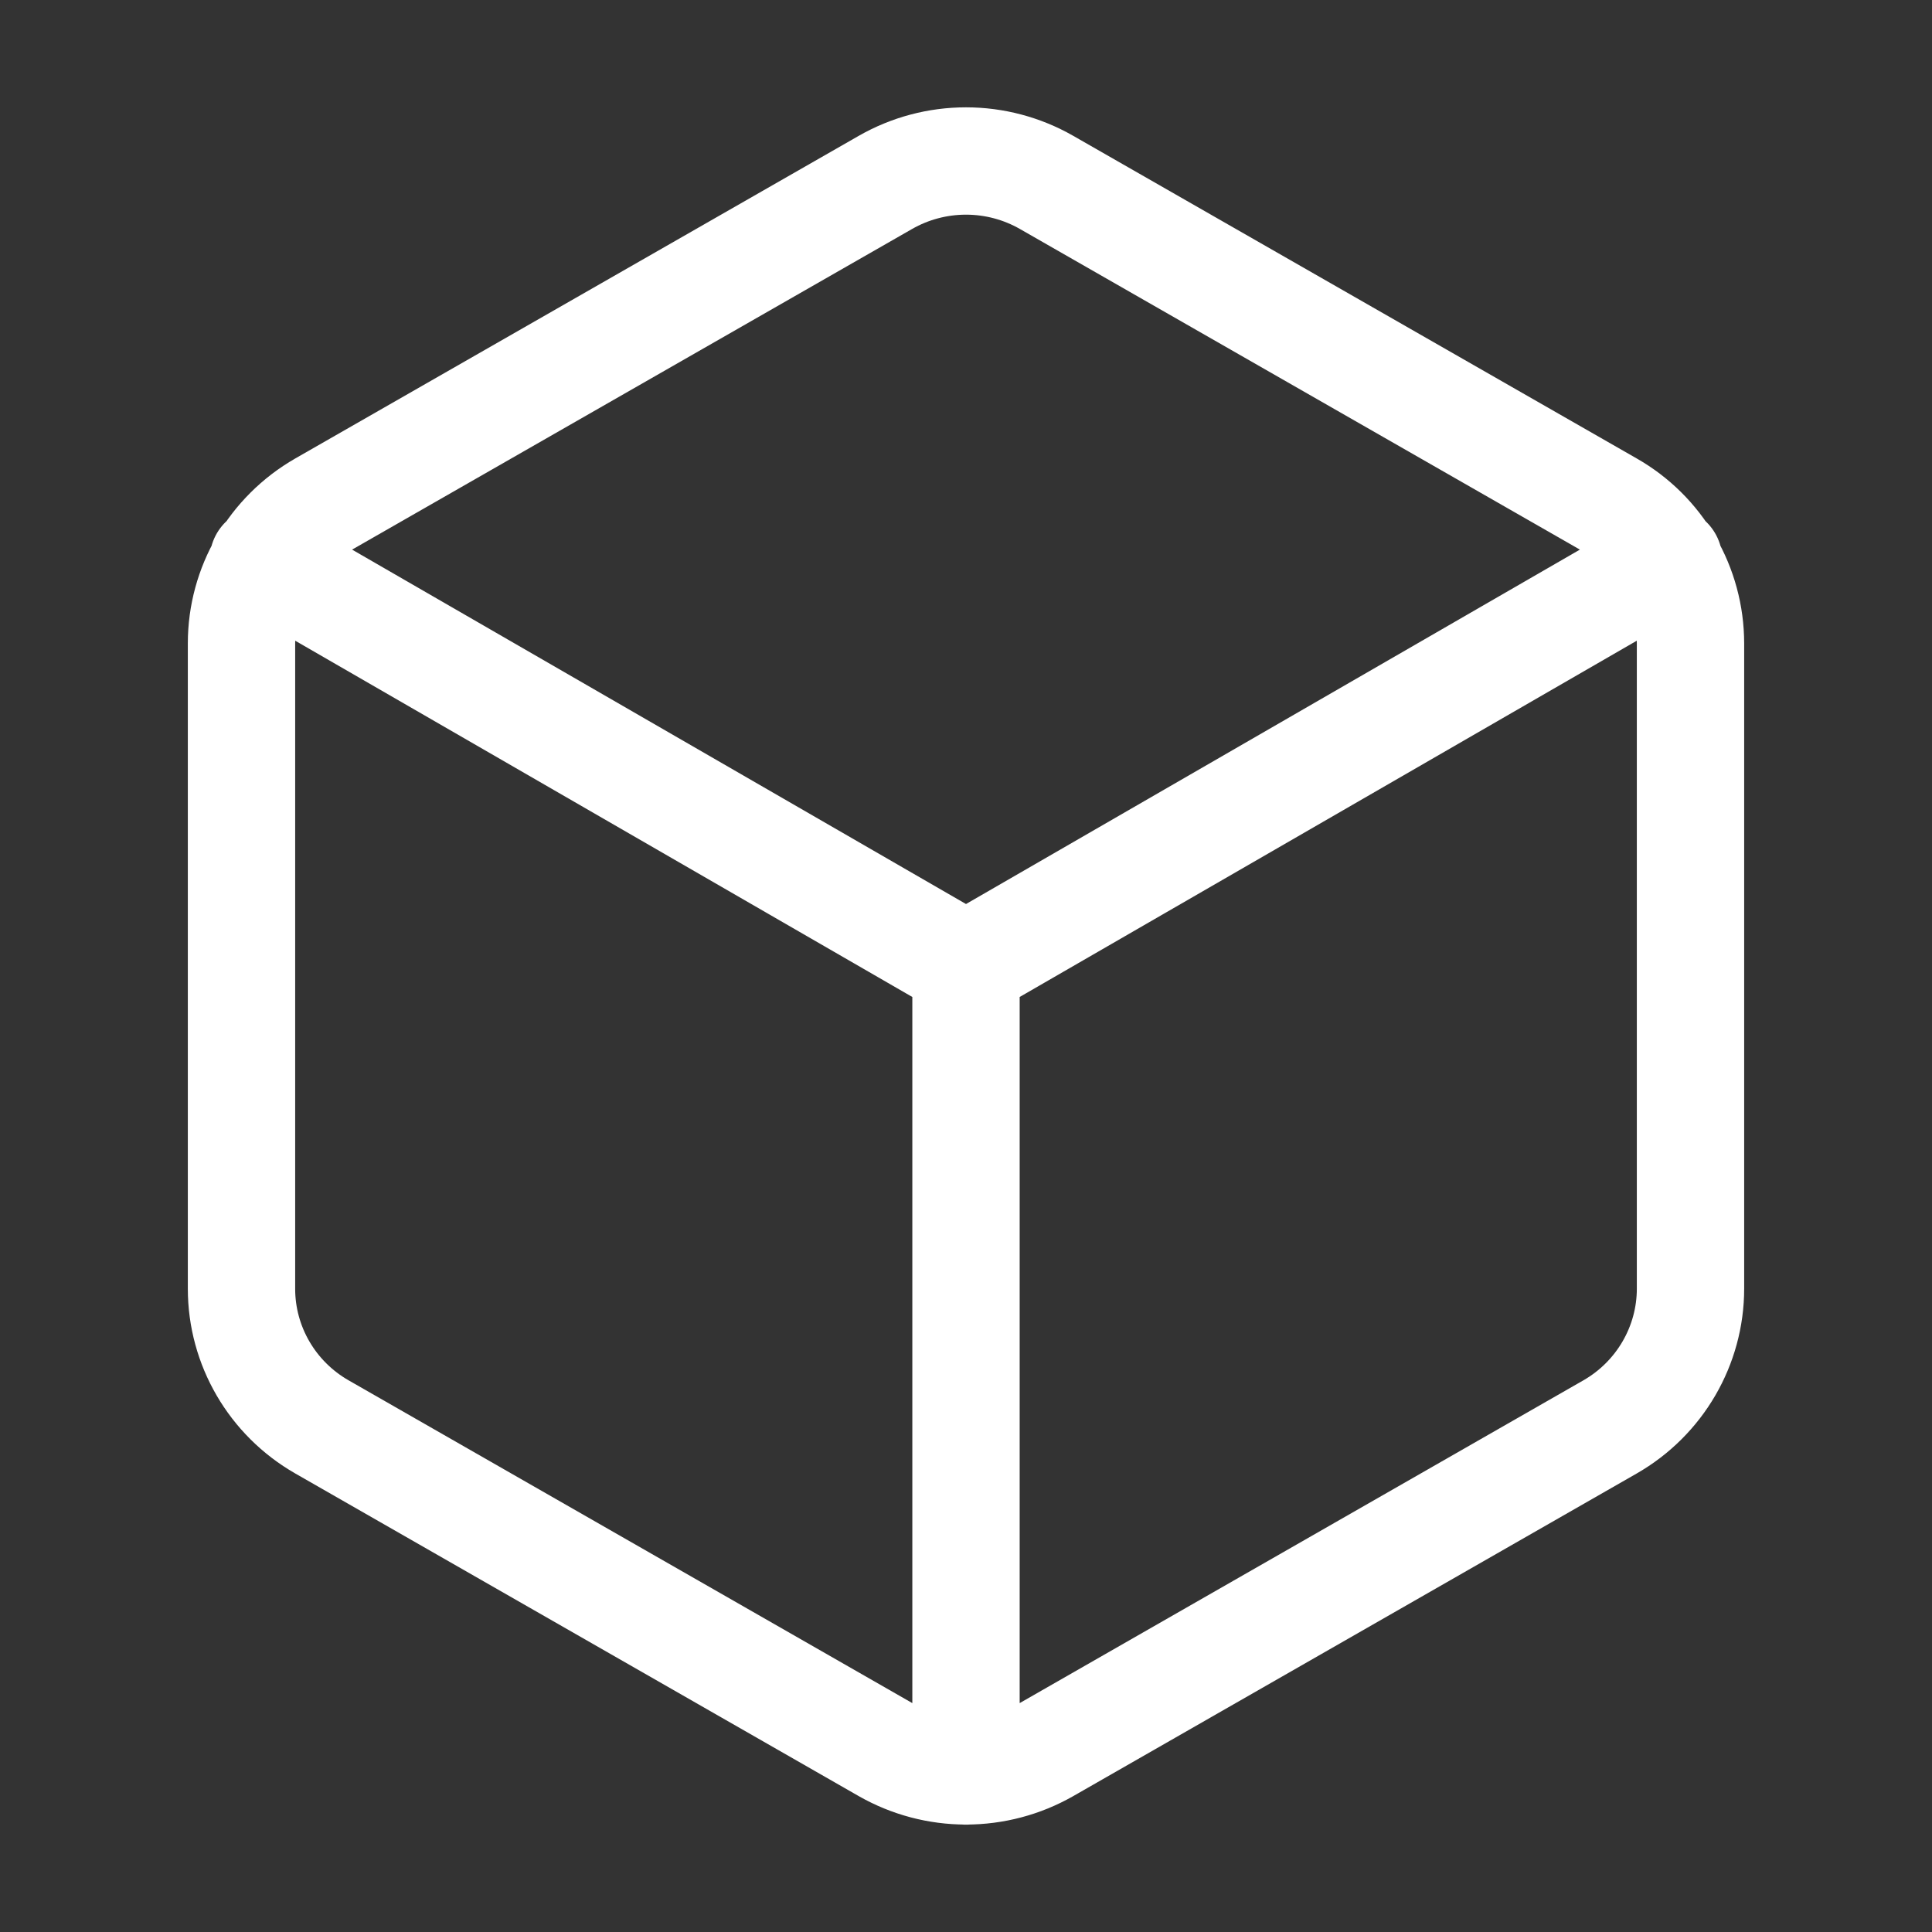 <?xml version="1.0" encoding="UTF-8"?> <svg xmlns="http://www.w3.org/2000/svg" width="36" height="36" viewBox="0 0 36 36" fill="none"><rect x="0" y="0" width="36" height="36" fill="#333333" stroke="none"/><path d="M18 33V18M18 18L31.095 10.44M18 18L4.905 10.44M31.5 24.012V11.985C31.499 11.462 31.36 10.948 31.096 10.496C30.833 10.043 30.455 9.669 30 9.41L19.5 3.398C19.043 3.137 18.526 3 18 3C17.474 3 16.957 3.137 16.5 3.398L6 9.41C5.072 9.942 4.5 10.925 4.5 11.987V24.014C4.5 25.077 5.072 26.058 6 26.589L16.5 32.601C16.957 32.861 17.474 32.998 18 32.998C18.526 32.998 19.043 32.861 19.5 32.601L30 26.589C30.928 26.057 31.5 25.074 31.5 24.012Z" stroke="white" stroke-width="2" stroke-linecap="round" stroke-linejoin="round"></path></svg> 